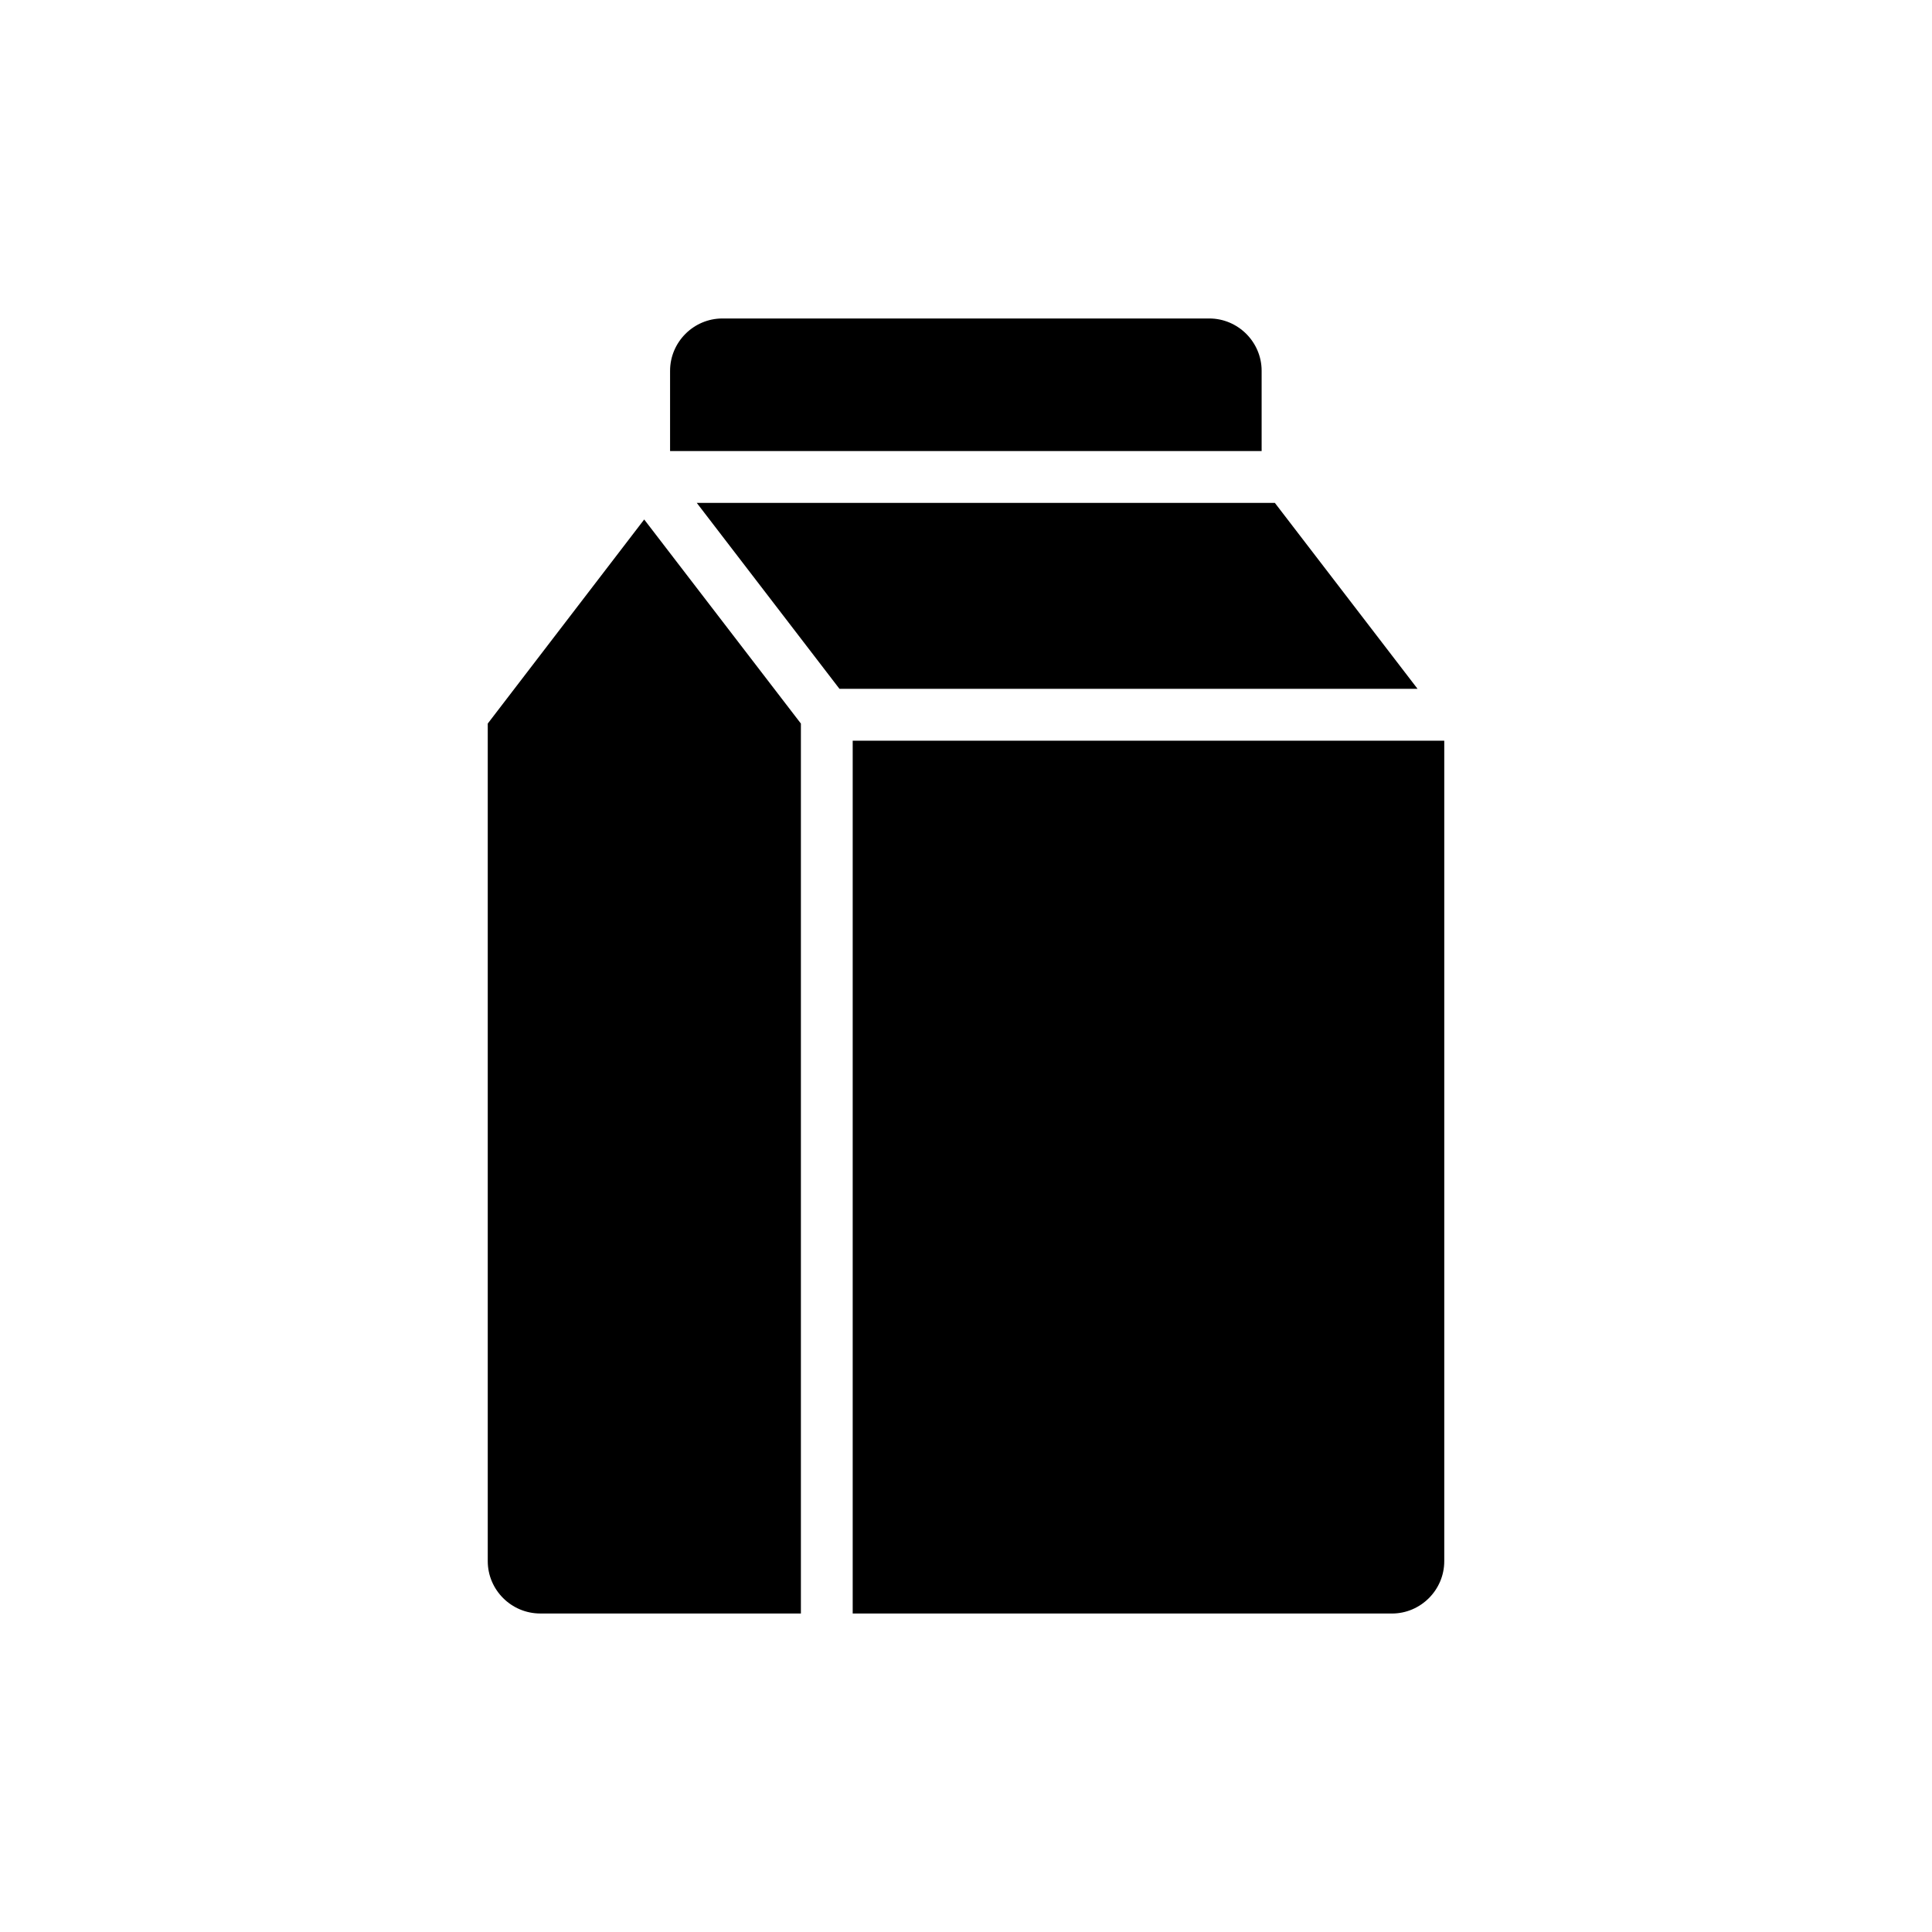<?xml version="1.0" encoding="UTF-8"?>
<!-- Uploaded to: ICON Repo, www.svgrepo.com, Generator: ICON Repo Mixer Tools -->
<svg fill="#000000" width="800px" height="800px" version="1.1" viewBox="144 144 512 512" xmlns="http://www.w3.org/2000/svg">
 <g>
  <path d="m328.65 277.27 37.82 49.281h153.2l-37.82-49.281z"/>
  <path d="m464.48 228.4h-129.04c-7.617 0-13.863 6.246-13.863 13.863v21.277h156.77v-21.277c0-7.617-6.25-13.863-13.867-13.863z"/>
  <path d="m273.26 335.75v221.98c0 7.617 6.246 13.863 13.934 13.863h69.051v-235.84l-41.527-54.086z"/>
  <path d="m512.88 571.6c7.617 0 13.863-6.246 13.863-13.863v-217.45h-156.77v231.31z"/>
 </g>
</svg>